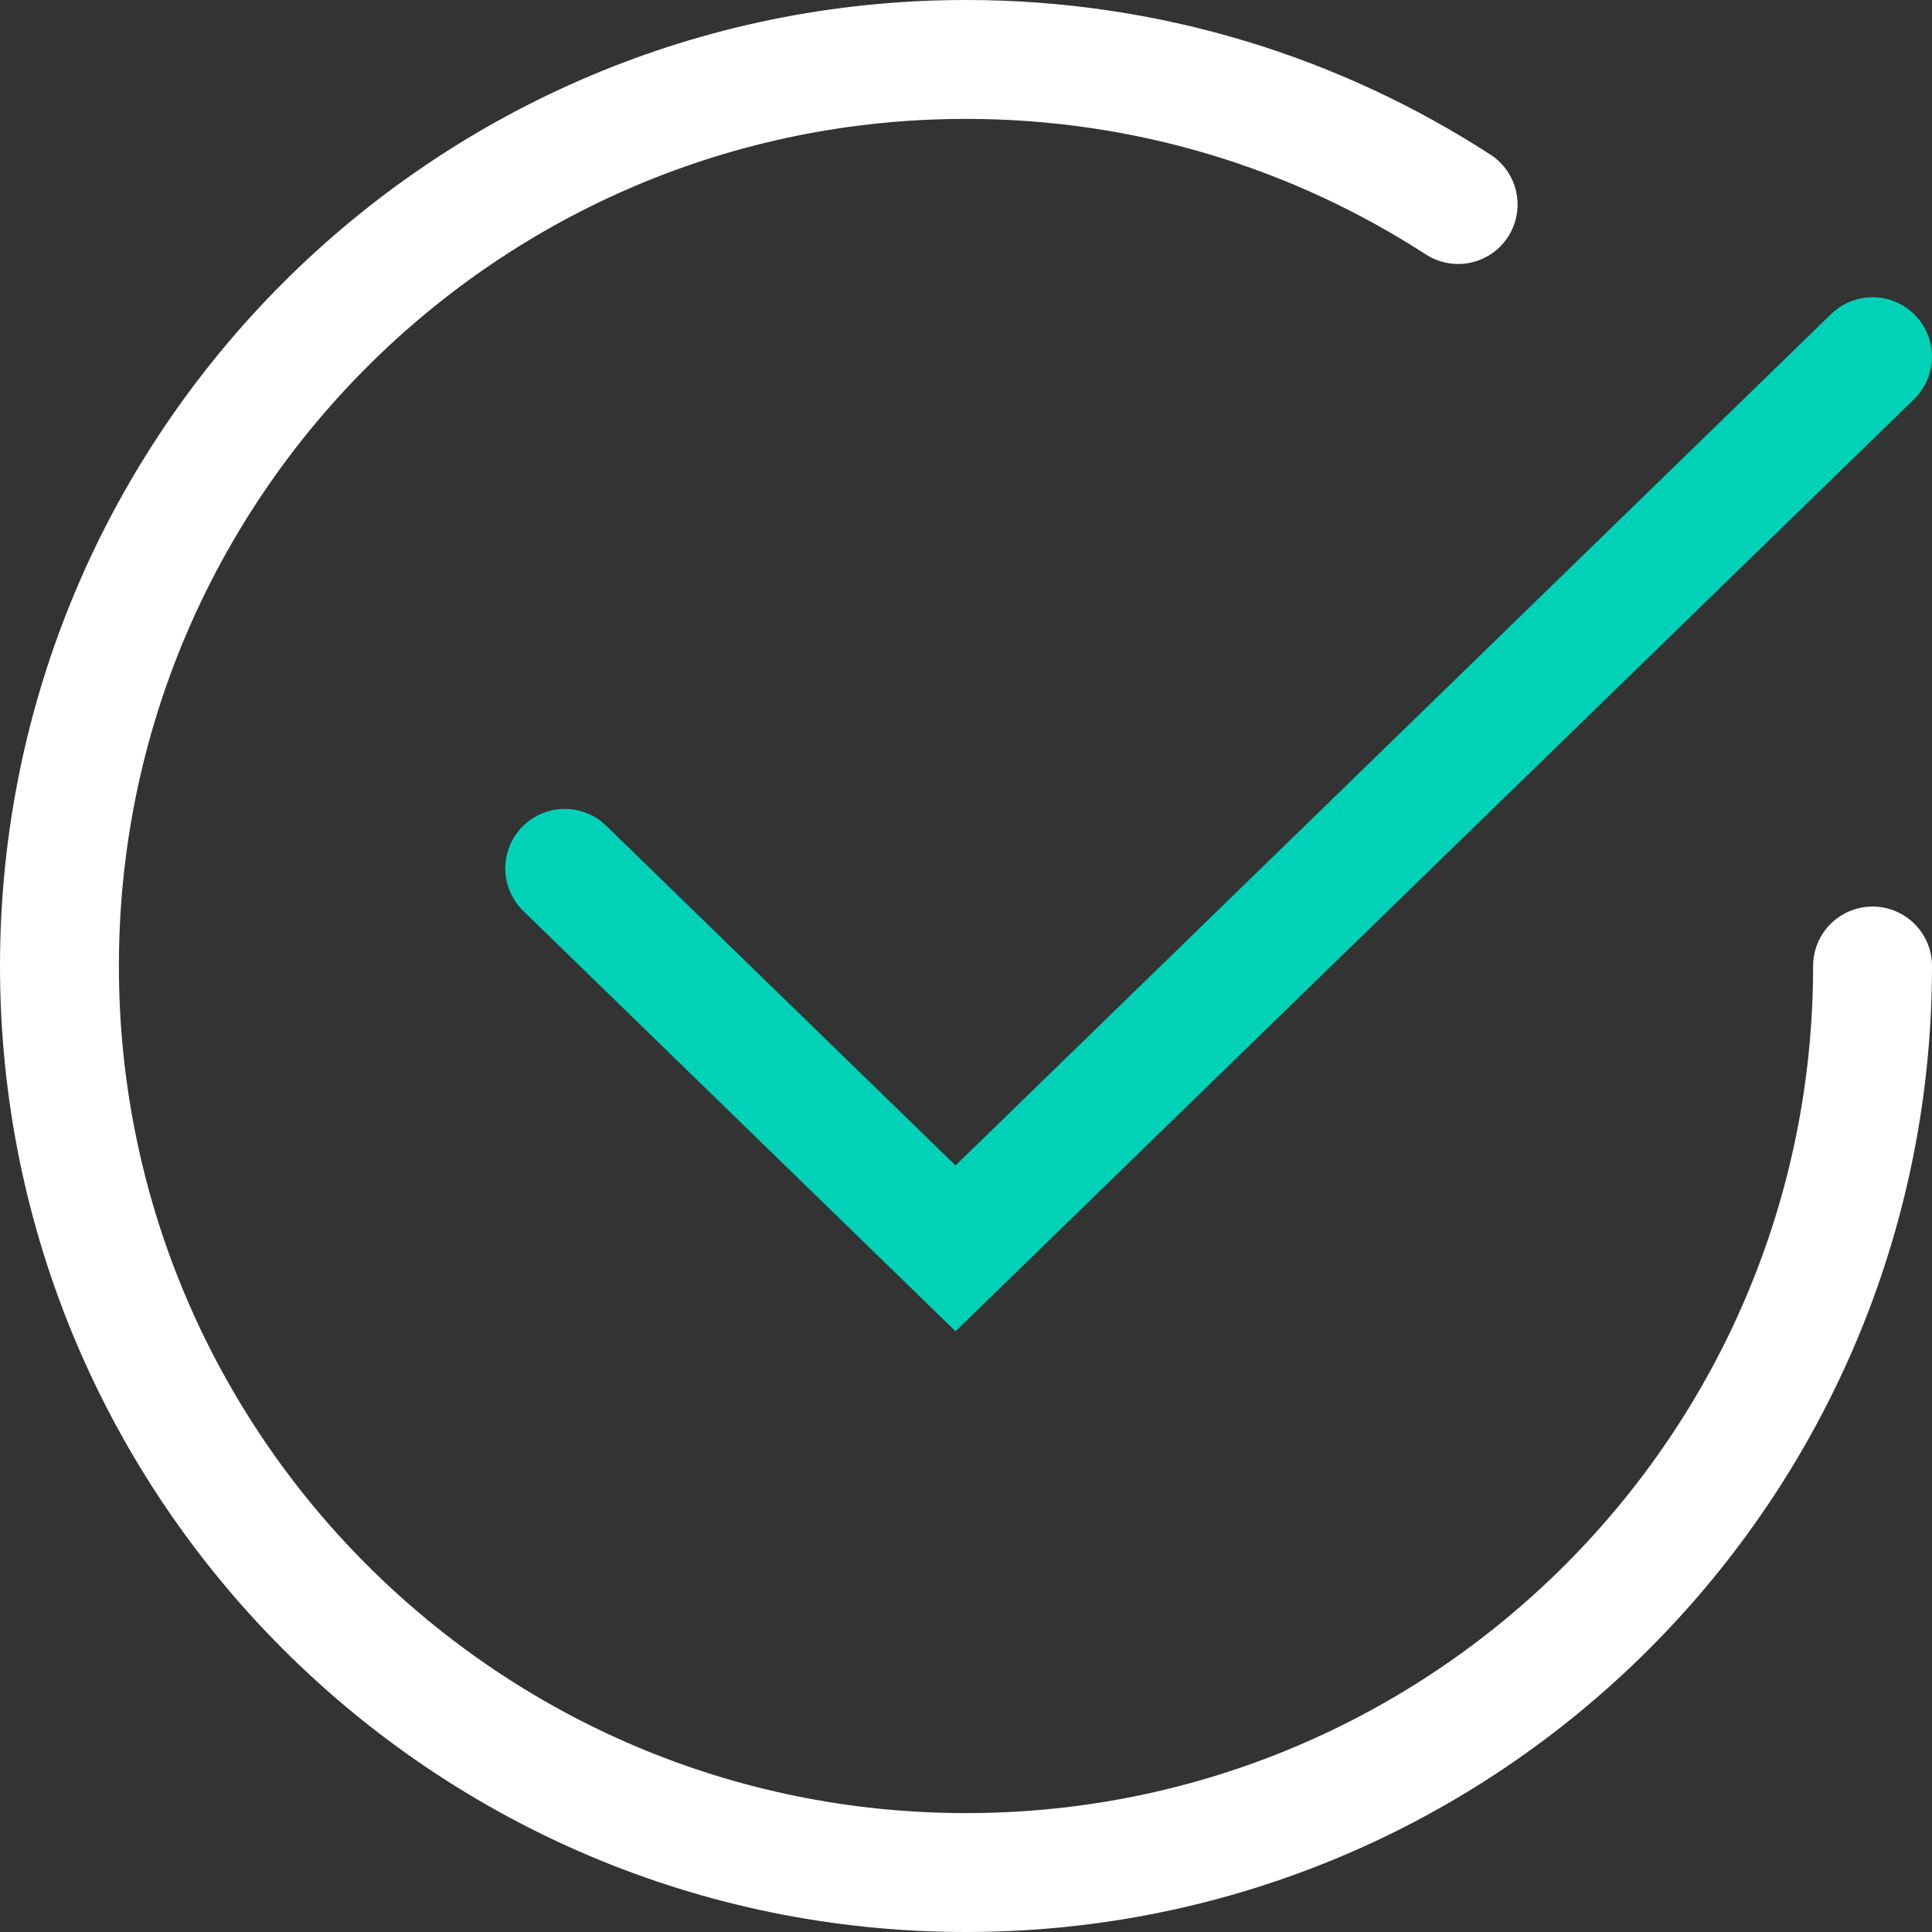 <svg xmlns="http://www.w3.org/2000/svg" width="65" height="65" viewBox="0 0 65 65">
  <rect x="0" y="0" width="65" height="65" fill="#333333" stroke="none"/>
  <g fill="none" fill-rule="evenodd" stroke-linecap="round" stroke-width="4" transform="translate(2 2)">
    <path stroke="#FFF" d="M47.057,4.881 C42.288,1.793 36.604,0 30.5,0 C13.655,0 0,13.655 0,30.5 C0,47.345 13.655,61 30.5,61 C47.345,61 61,47.345 61,30.5"/>
    <polyline stroke="#00D2B8" points="17 27.215 30.148 40 61 10"/>
  </g>
</svg>
